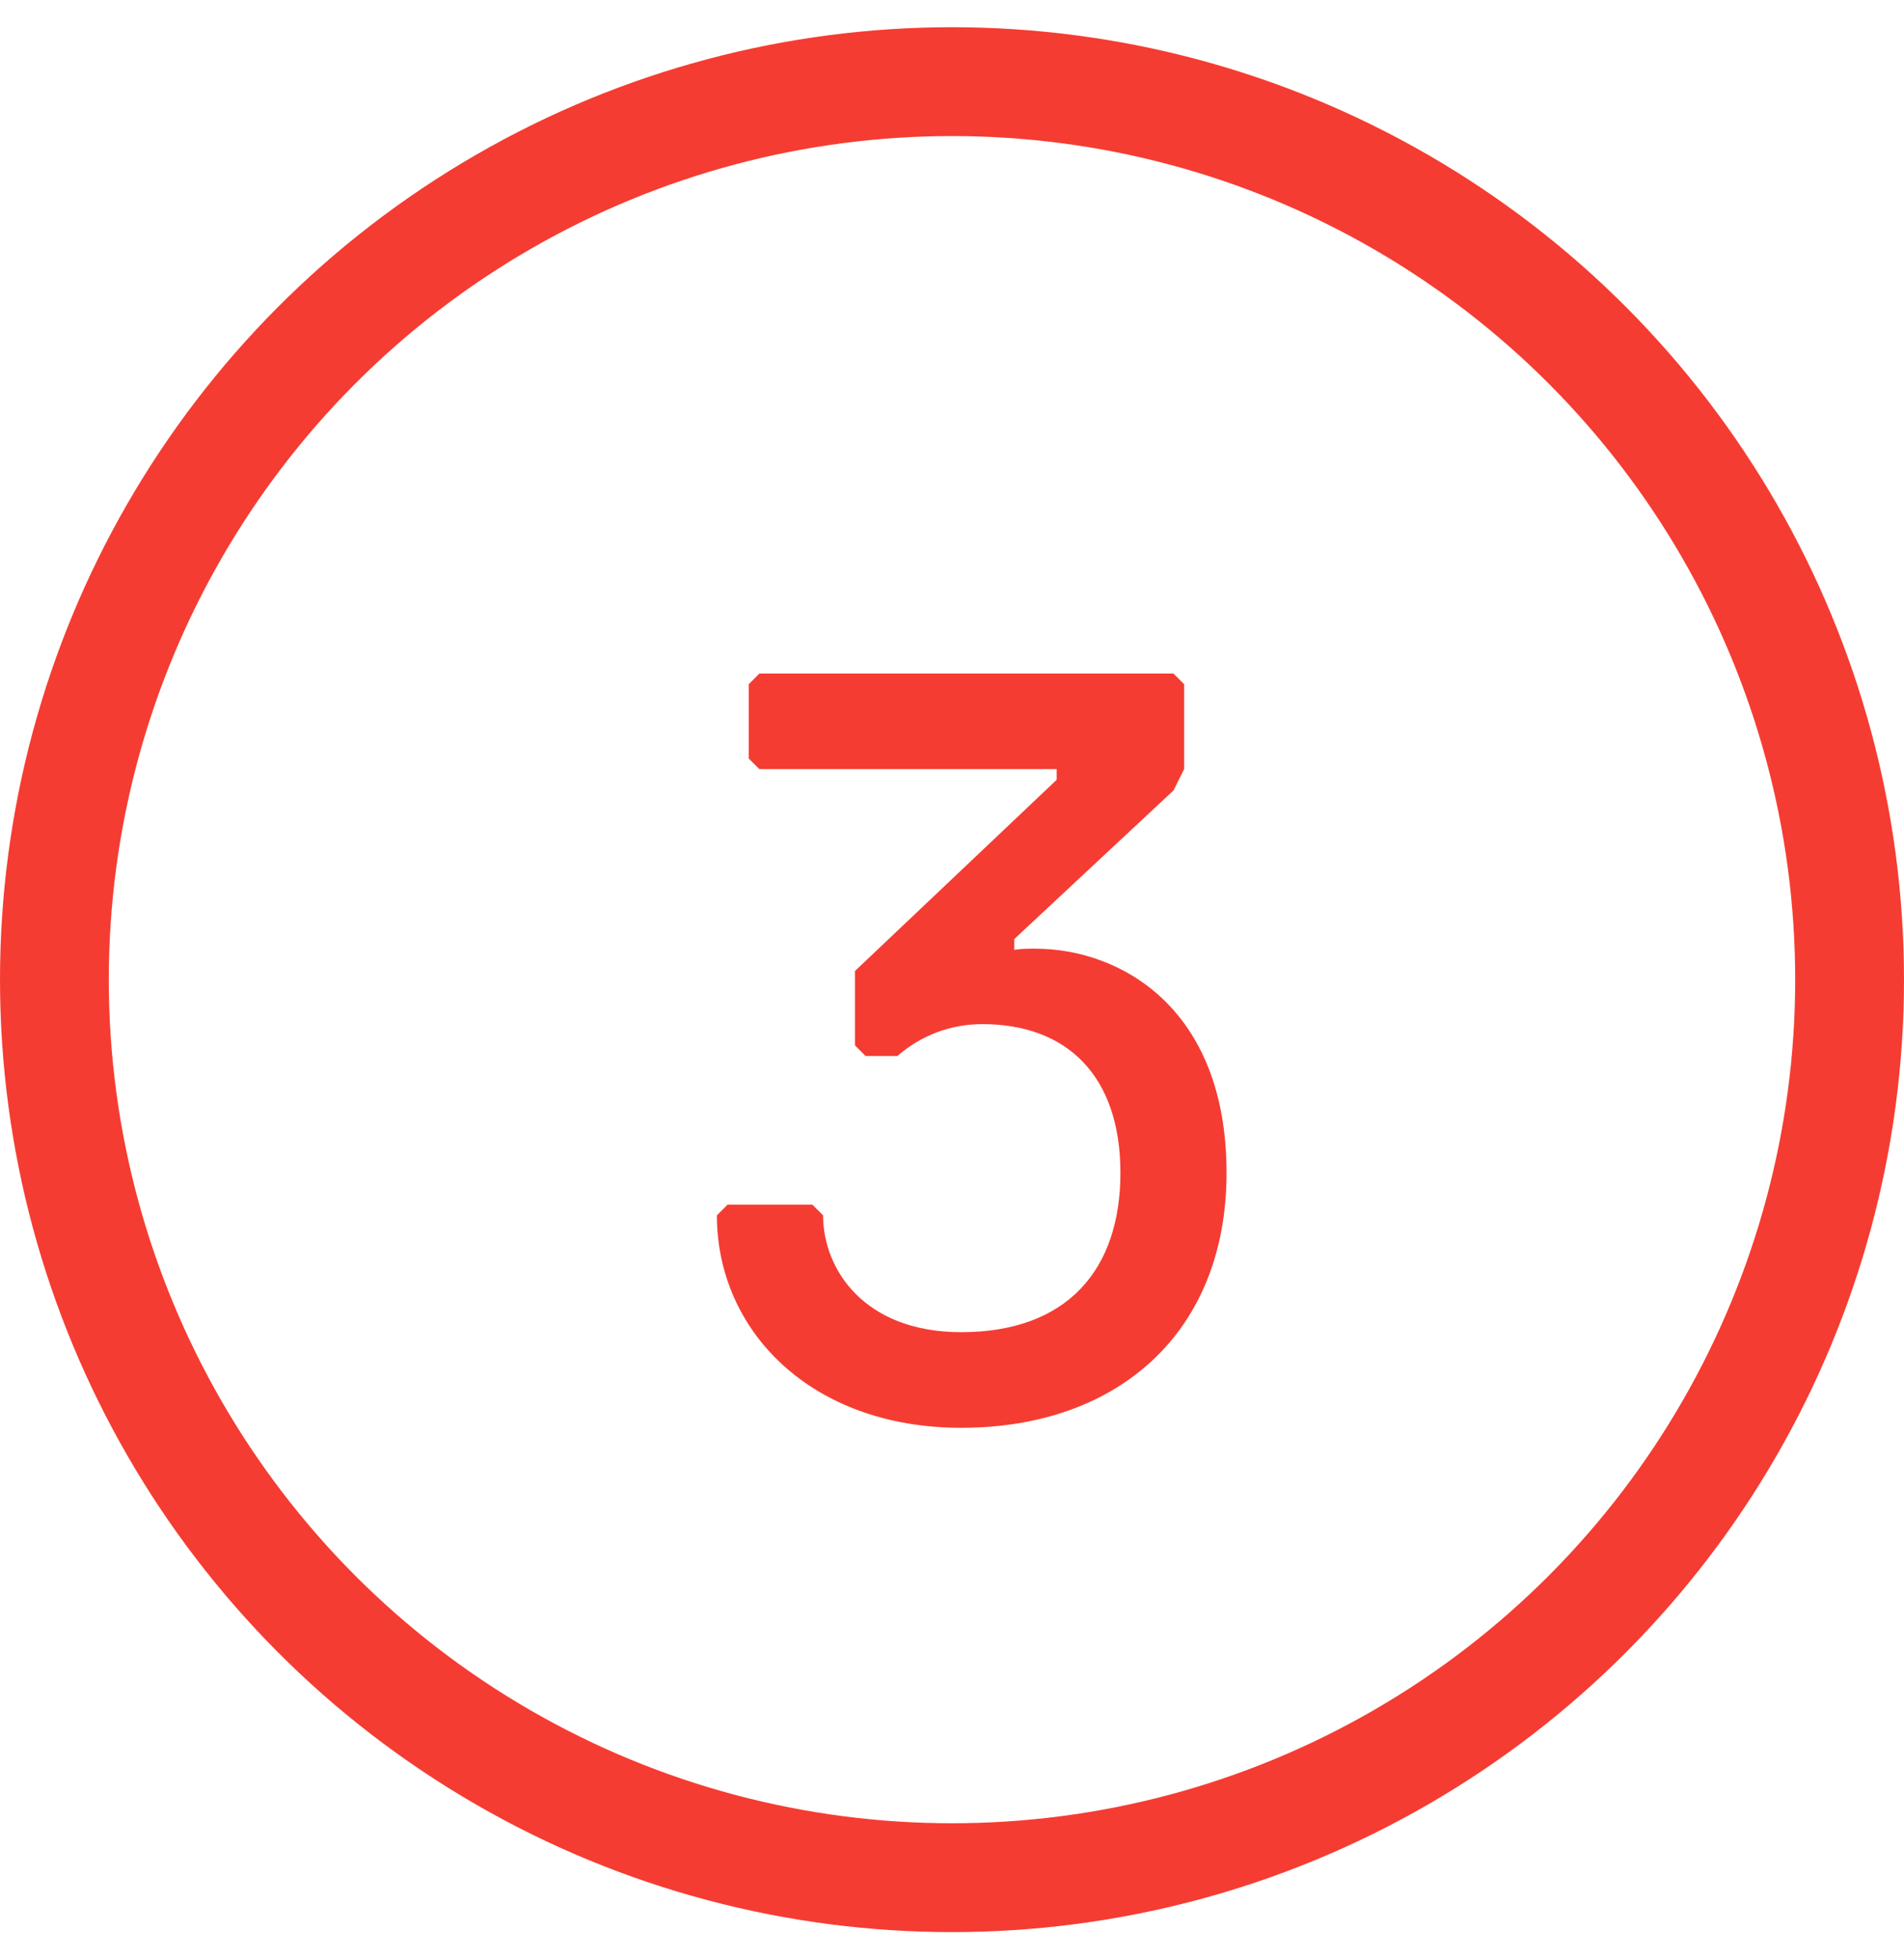 <svg xmlns="http://www.w3.org/2000/svg" fill="none" viewBox="0 0 35 36" height="36" width="35">
<circle stroke-width="2" stroke="#F53C32" r="16.5" cy="18" cx="17.5"></circle>
<path fill="#F53C32" d="M22.547 21.55C22.547 24.458 20.576 26.234 17.668 26.234C14.915 26.234 13.178 24.458 13.178 22.33L13.373 22.135H14.935L15.13 22.33C15.13 23.326 15.891 24.477 17.668 24.477C19.62 24.477 20.596 23.326 20.596 21.55C20.596 19.773 19.62 18.817 18.058 18.817C17.492 18.817 16.945 19.012 16.497 19.402H15.911L15.716 19.207V17.841L19.424 14.328V14.132H13.959L13.764 13.937V12.571L13.959 12.376H21.572L21.767 12.571V14.132L21.572 14.523L18.644 17.255V17.451C18.78 17.431 18.897 17.431 19.034 17.431C20.576 17.431 22.547 18.505 22.547 21.55Z"></path>
</svg>
